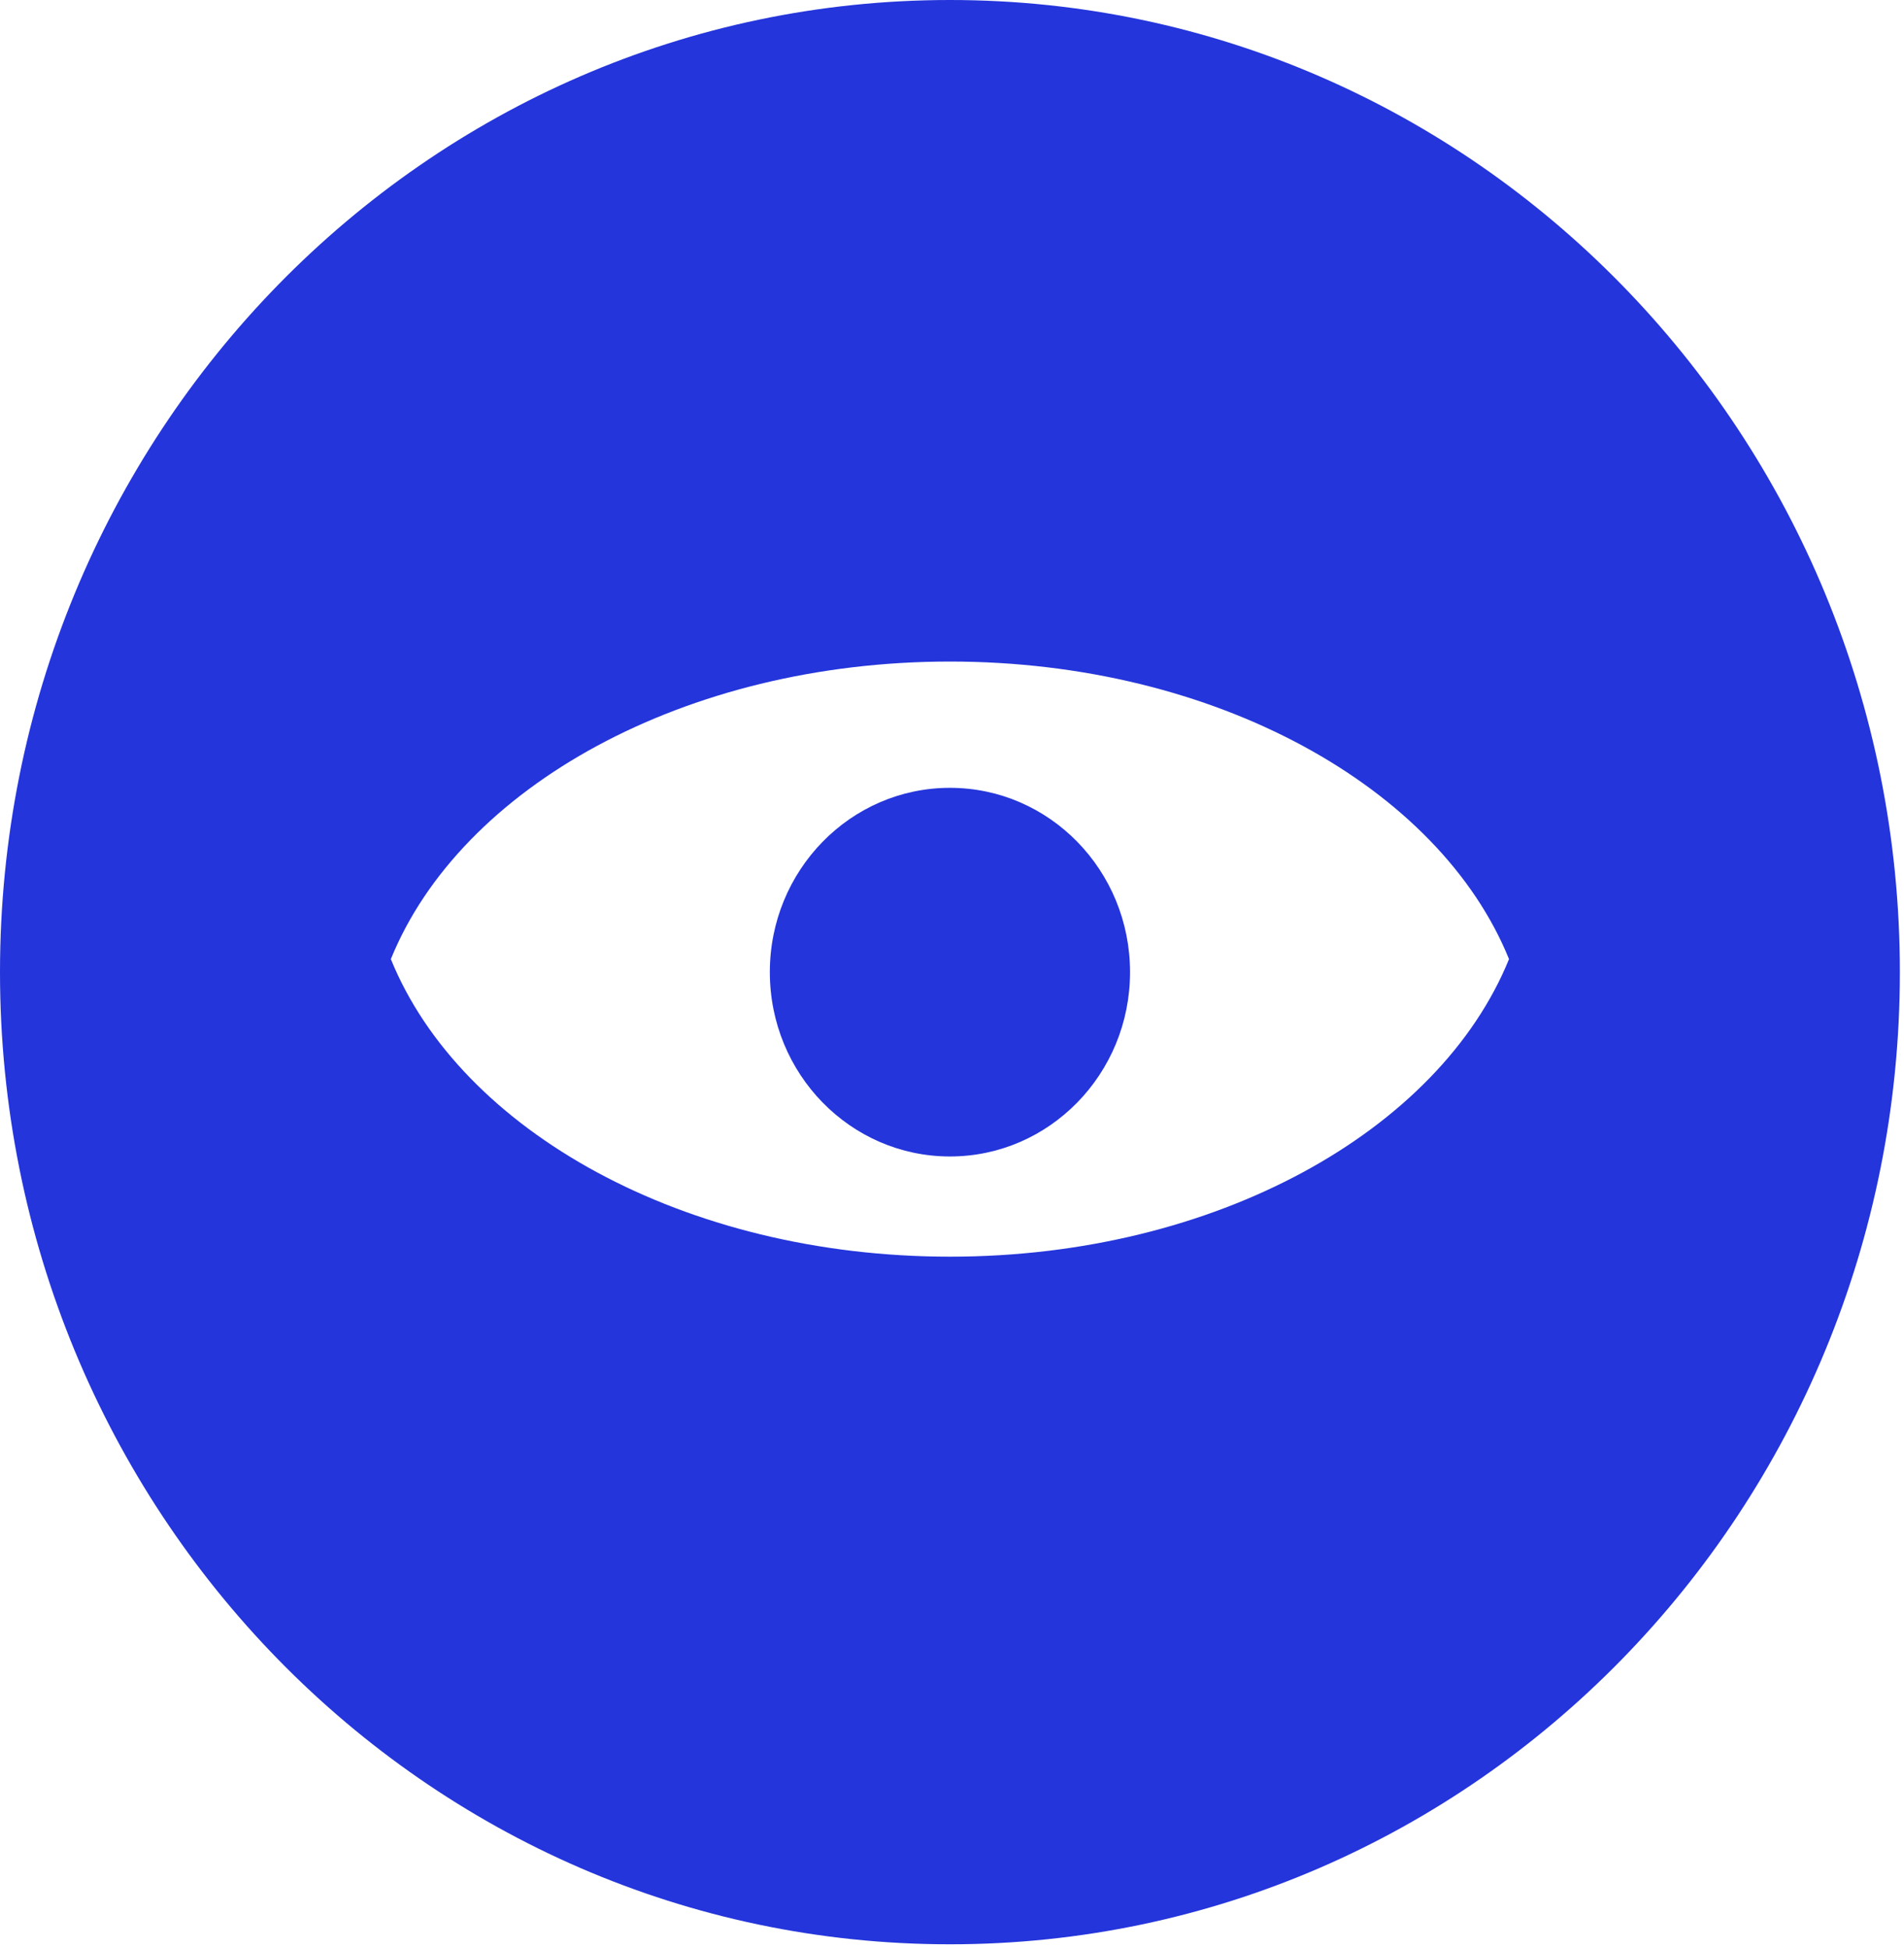 <?xml version="1.0" encoding="utf-8"?>
<svg xmlns="http://www.w3.org/2000/svg" fill="none" height="100%" overflow="visible" preserveAspectRatio="none" style="display: block;" viewBox="0 0 129 132" width="100%">
<g id="right Logo">
<g id="Group 1">
<path d="M64.36 0C28.814 0 0 29.491 0 65.871C0 102.251 28.814 131.742 64.36 131.742C99.905 131.742 128.72 102.251 128.72 65.871C128.72 29.491 99.905 0 64.36 0ZM64.36 85.15C46.377 85.15 31.208 76.63 26.481 64.987C31.209 53.344 46.377 44.825 64.36 44.825C82.343 44.825 97.512 53.344 102.239 64.987C97.512 76.63 82.343 85.15 64.36 85.15Z" fill="#2435DB" id="Vector"/>
<path d="M64.361 78.36C71.1 78.36 76.563 72.768 76.563 65.871C76.563 58.974 71.1 53.382 64.361 53.382C57.621 53.382 52.158 58.974 52.158 65.871C52.158 72.768 57.621 78.36 64.361 78.36Z" fill="#2435DB" id="Vector_2"/>
</g>
</g>
</svg>